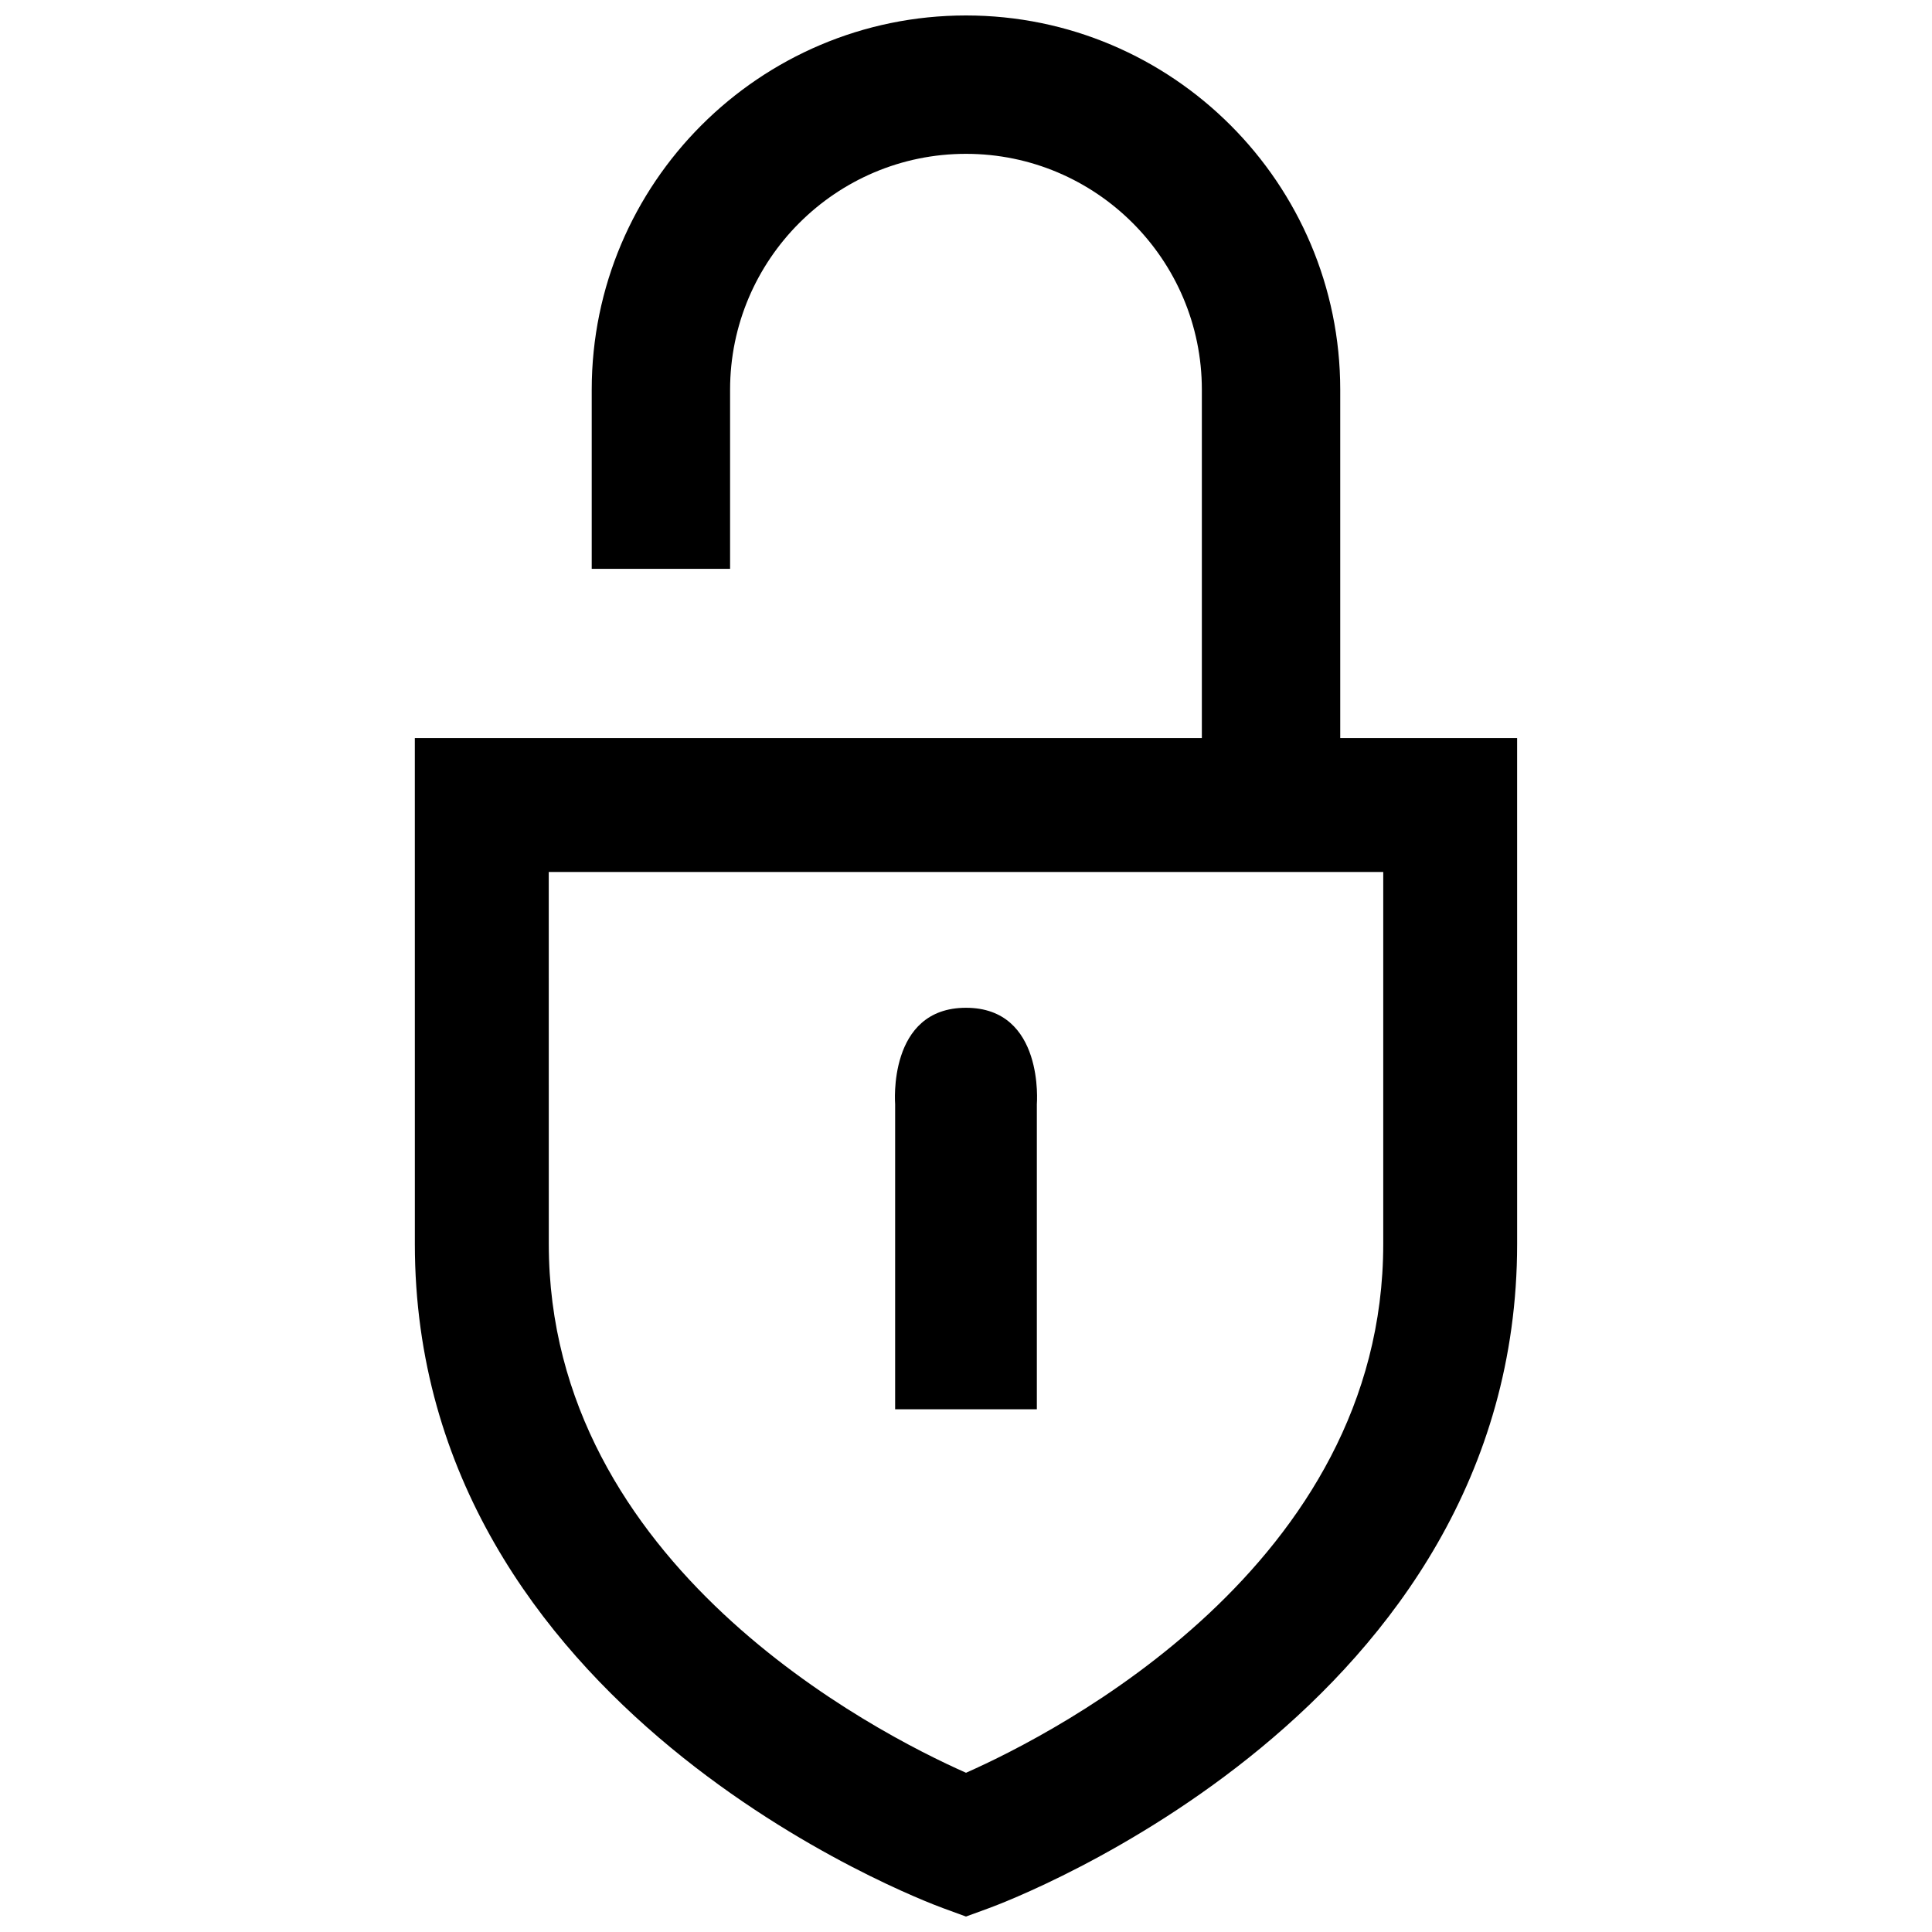 <?xml version="1.0" encoding="UTF-8"?>
<!-- The Best Svg Icon site in the world: iconSvg.co, Visit us! https://iconsvg.co -->
<svg width="800px" height="800px" version="1.1" viewBox="144 144 512 512" xmlns="http://www.w3.org/2000/svg">
 <defs>
  <clipPath id="a">
   <path d="m253 148.09h294v503.81h-294z"/>
  </clipPath>
 </defs>
 <g clip-path="url(#a)">
  <path d="m253.94 455.92v17.742c0 123.39 134.25 173.92 139.96 176.01l6.098 2.231 6.098-2.231c5.711-2.09 139.96-52.625 139.96-176.01v-17.742l-0.004-116.32h-46.875v-92.32c0.004-54.691-44.492-99.184-99.18-99.184-54.691 0-99.184 44.492-99.184 99.188v47.469h36.668v-47.469c0-34.473 28.043-62.516 62.512-62.516s62.512 28.043 62.512 62.516v92.32l-208.57-0.004zm35.484-80.836h221.15v98.578c0 85.195-86.566 129.5-110.57 140.14-24.039-10.656-110.57-54.957-110.57-140.14z"/>
 </g>
 <path d="m381.22 517.48h37.555v-80.848s2.086-25.559-18.777-25.559c-20.867 0-18.777 25.559-18.777 25.559z"/>
</svg>